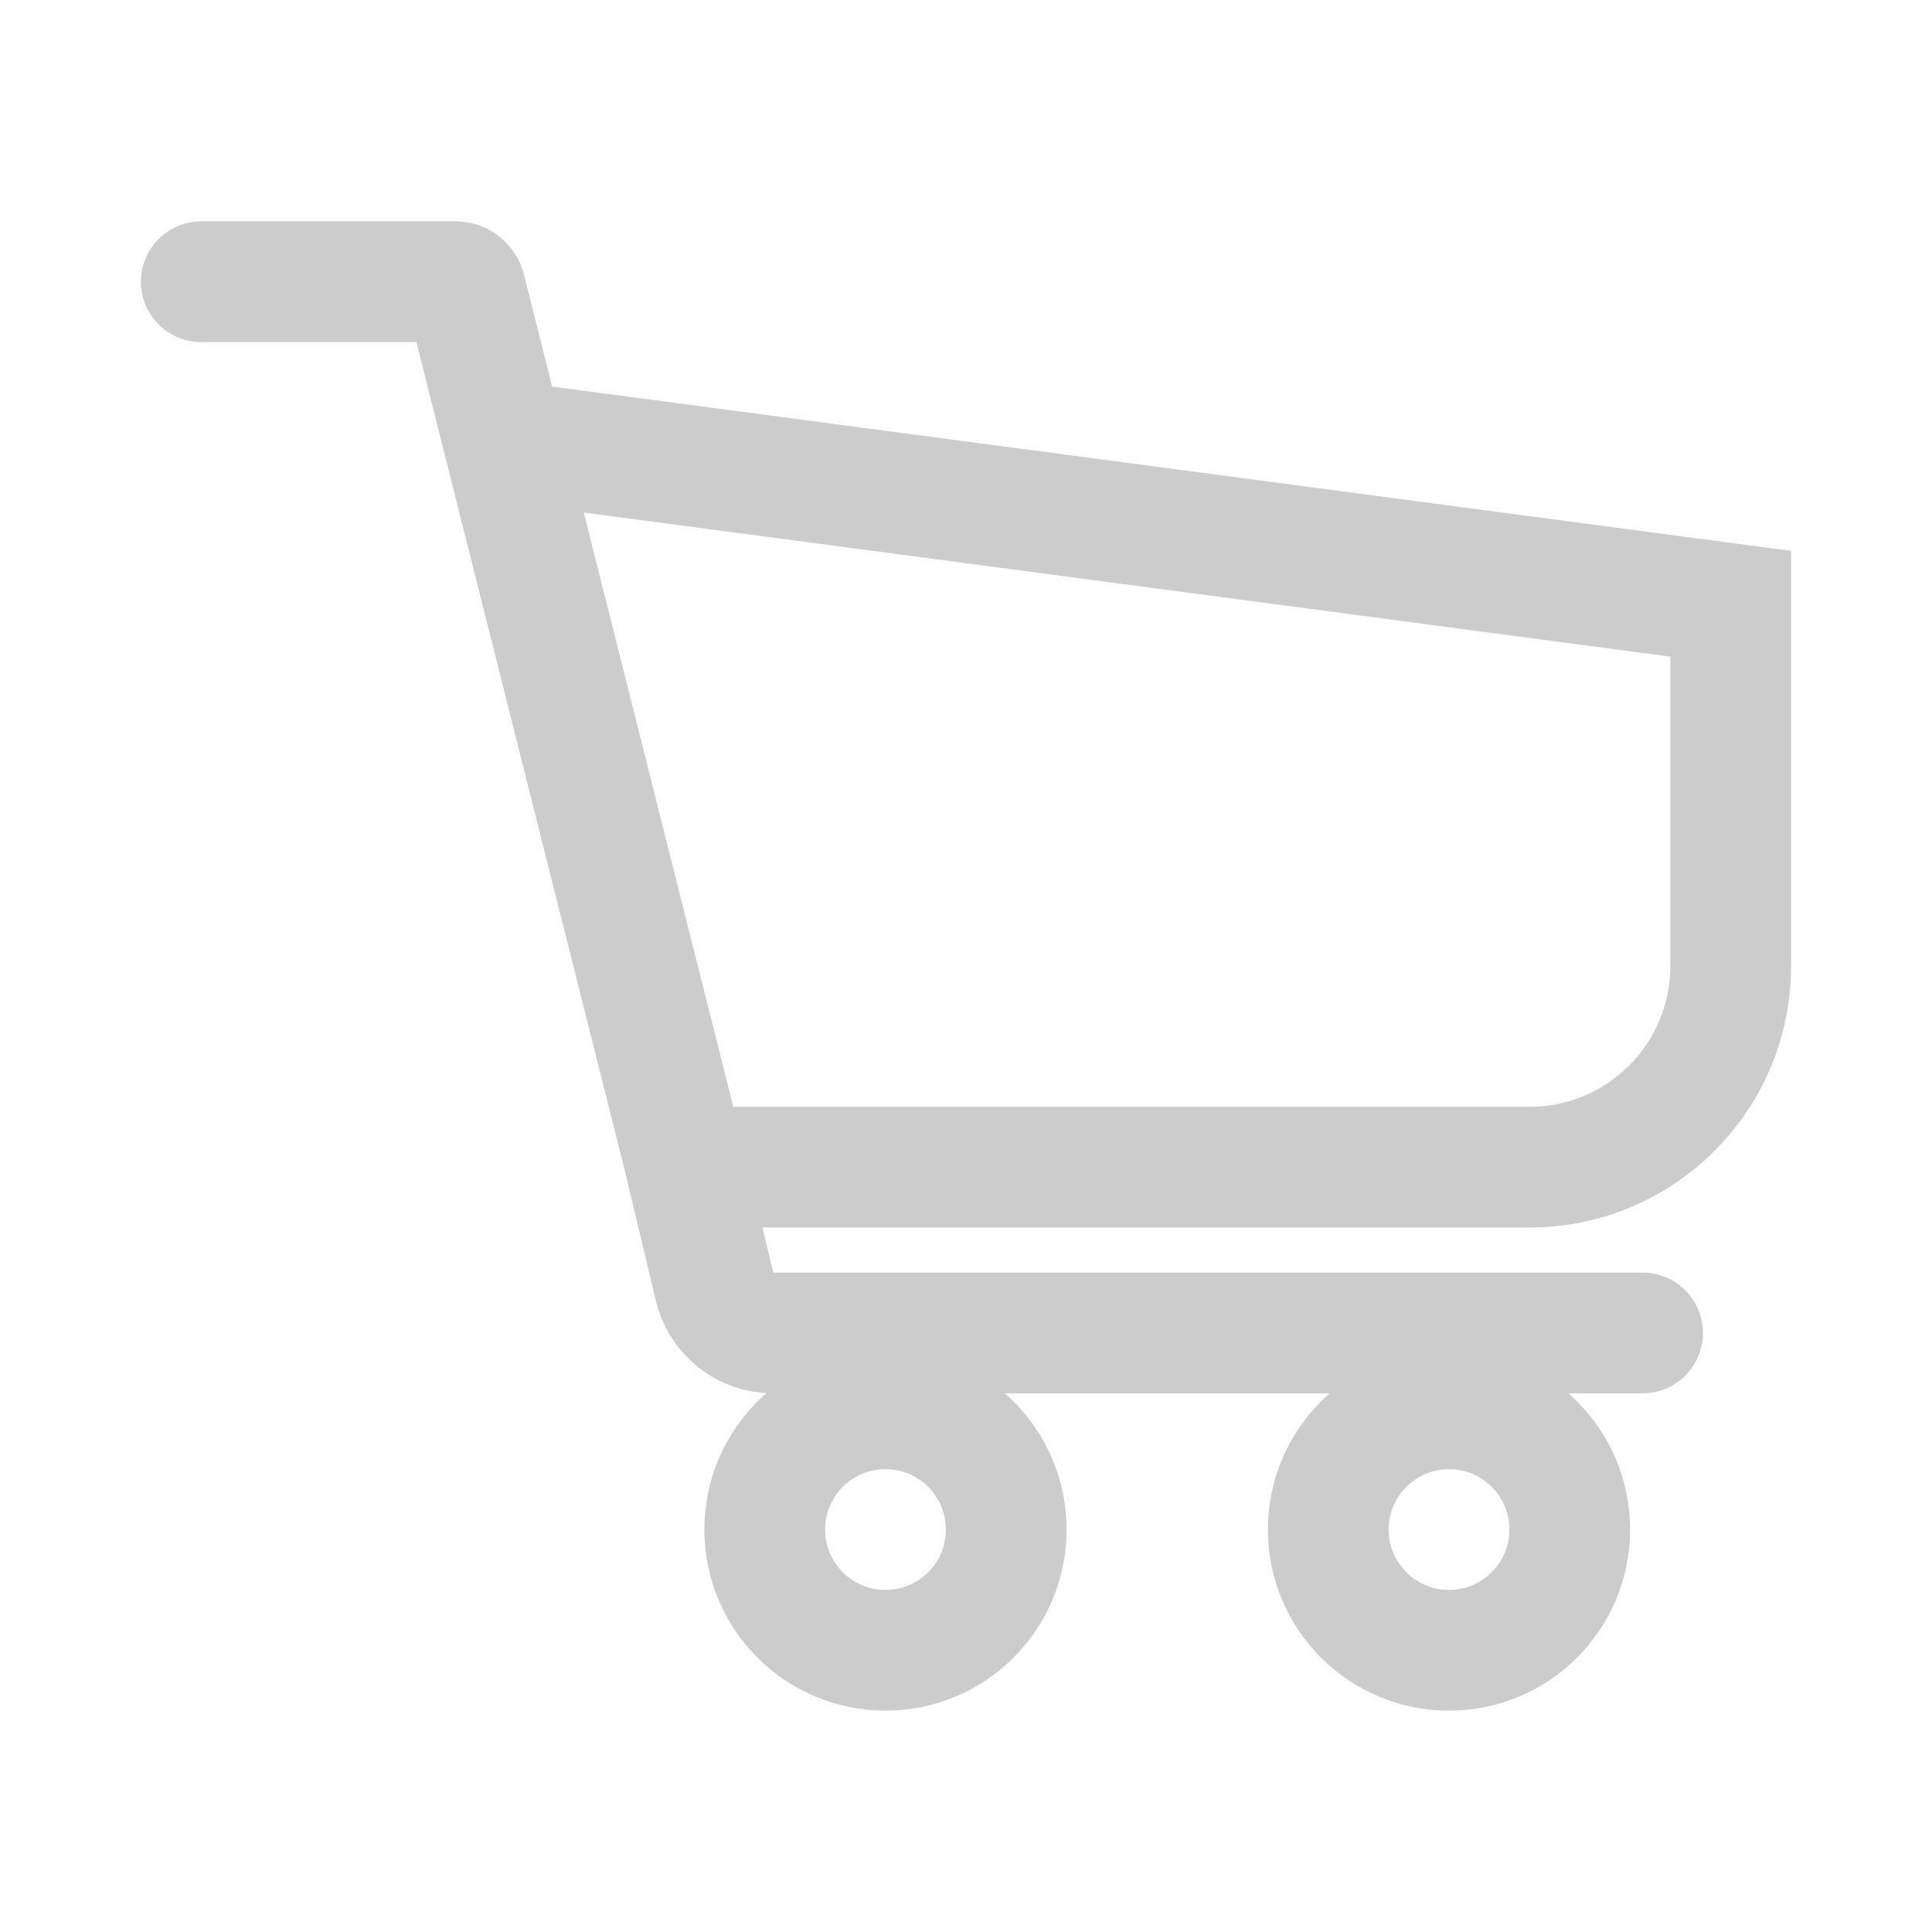 <svg width="16" height="16" viewBox="0 0 16 16" fill="none" xmlns="http://www.w3.org/2000/svg">
<path d="M7.333 13.667C7.886 13.667 8.333 13.219 8.333 12.667C8.333 12.115 7.886 11.667 7.333 11.667C6.781 11.667 6.333 12.115 6.333 12.667C6.333 13.219 6.781 13.667 7.333 13.667Z" stroke="#CCCCCC" stroke-linecap="round"/>
<path d="M12 13.667C12.552 13.667 13 13.219 13 12.667C13 12.115 12.552 11.667 12 11.667C11.448 11.667 11 12.115 11 12.667C11 13.219 11.448 13.667 12 13.667Z" stroke="#CCCCCC" stroke-linecap="round"/>
<path d="M1.667 2.333H3.773C3.809 2.333 3.841 2.356 3.853 2.391L5.667 9.603C5.676 9.641 5.711 9.667 5.75 9.666H12.667C13.587 9.666 14.333 8.92 14.333 8V5L4.273 3.666" stroke="#CCCCCC" stroke-linecap="round"/>
<path d="M5.667 9.604L5.917 10.653C5.97 10.88 6.171 11.039 6.403 11.039H13.603" stroke="#CCCCCC" stroke-linecap="round"/>
</svg>
